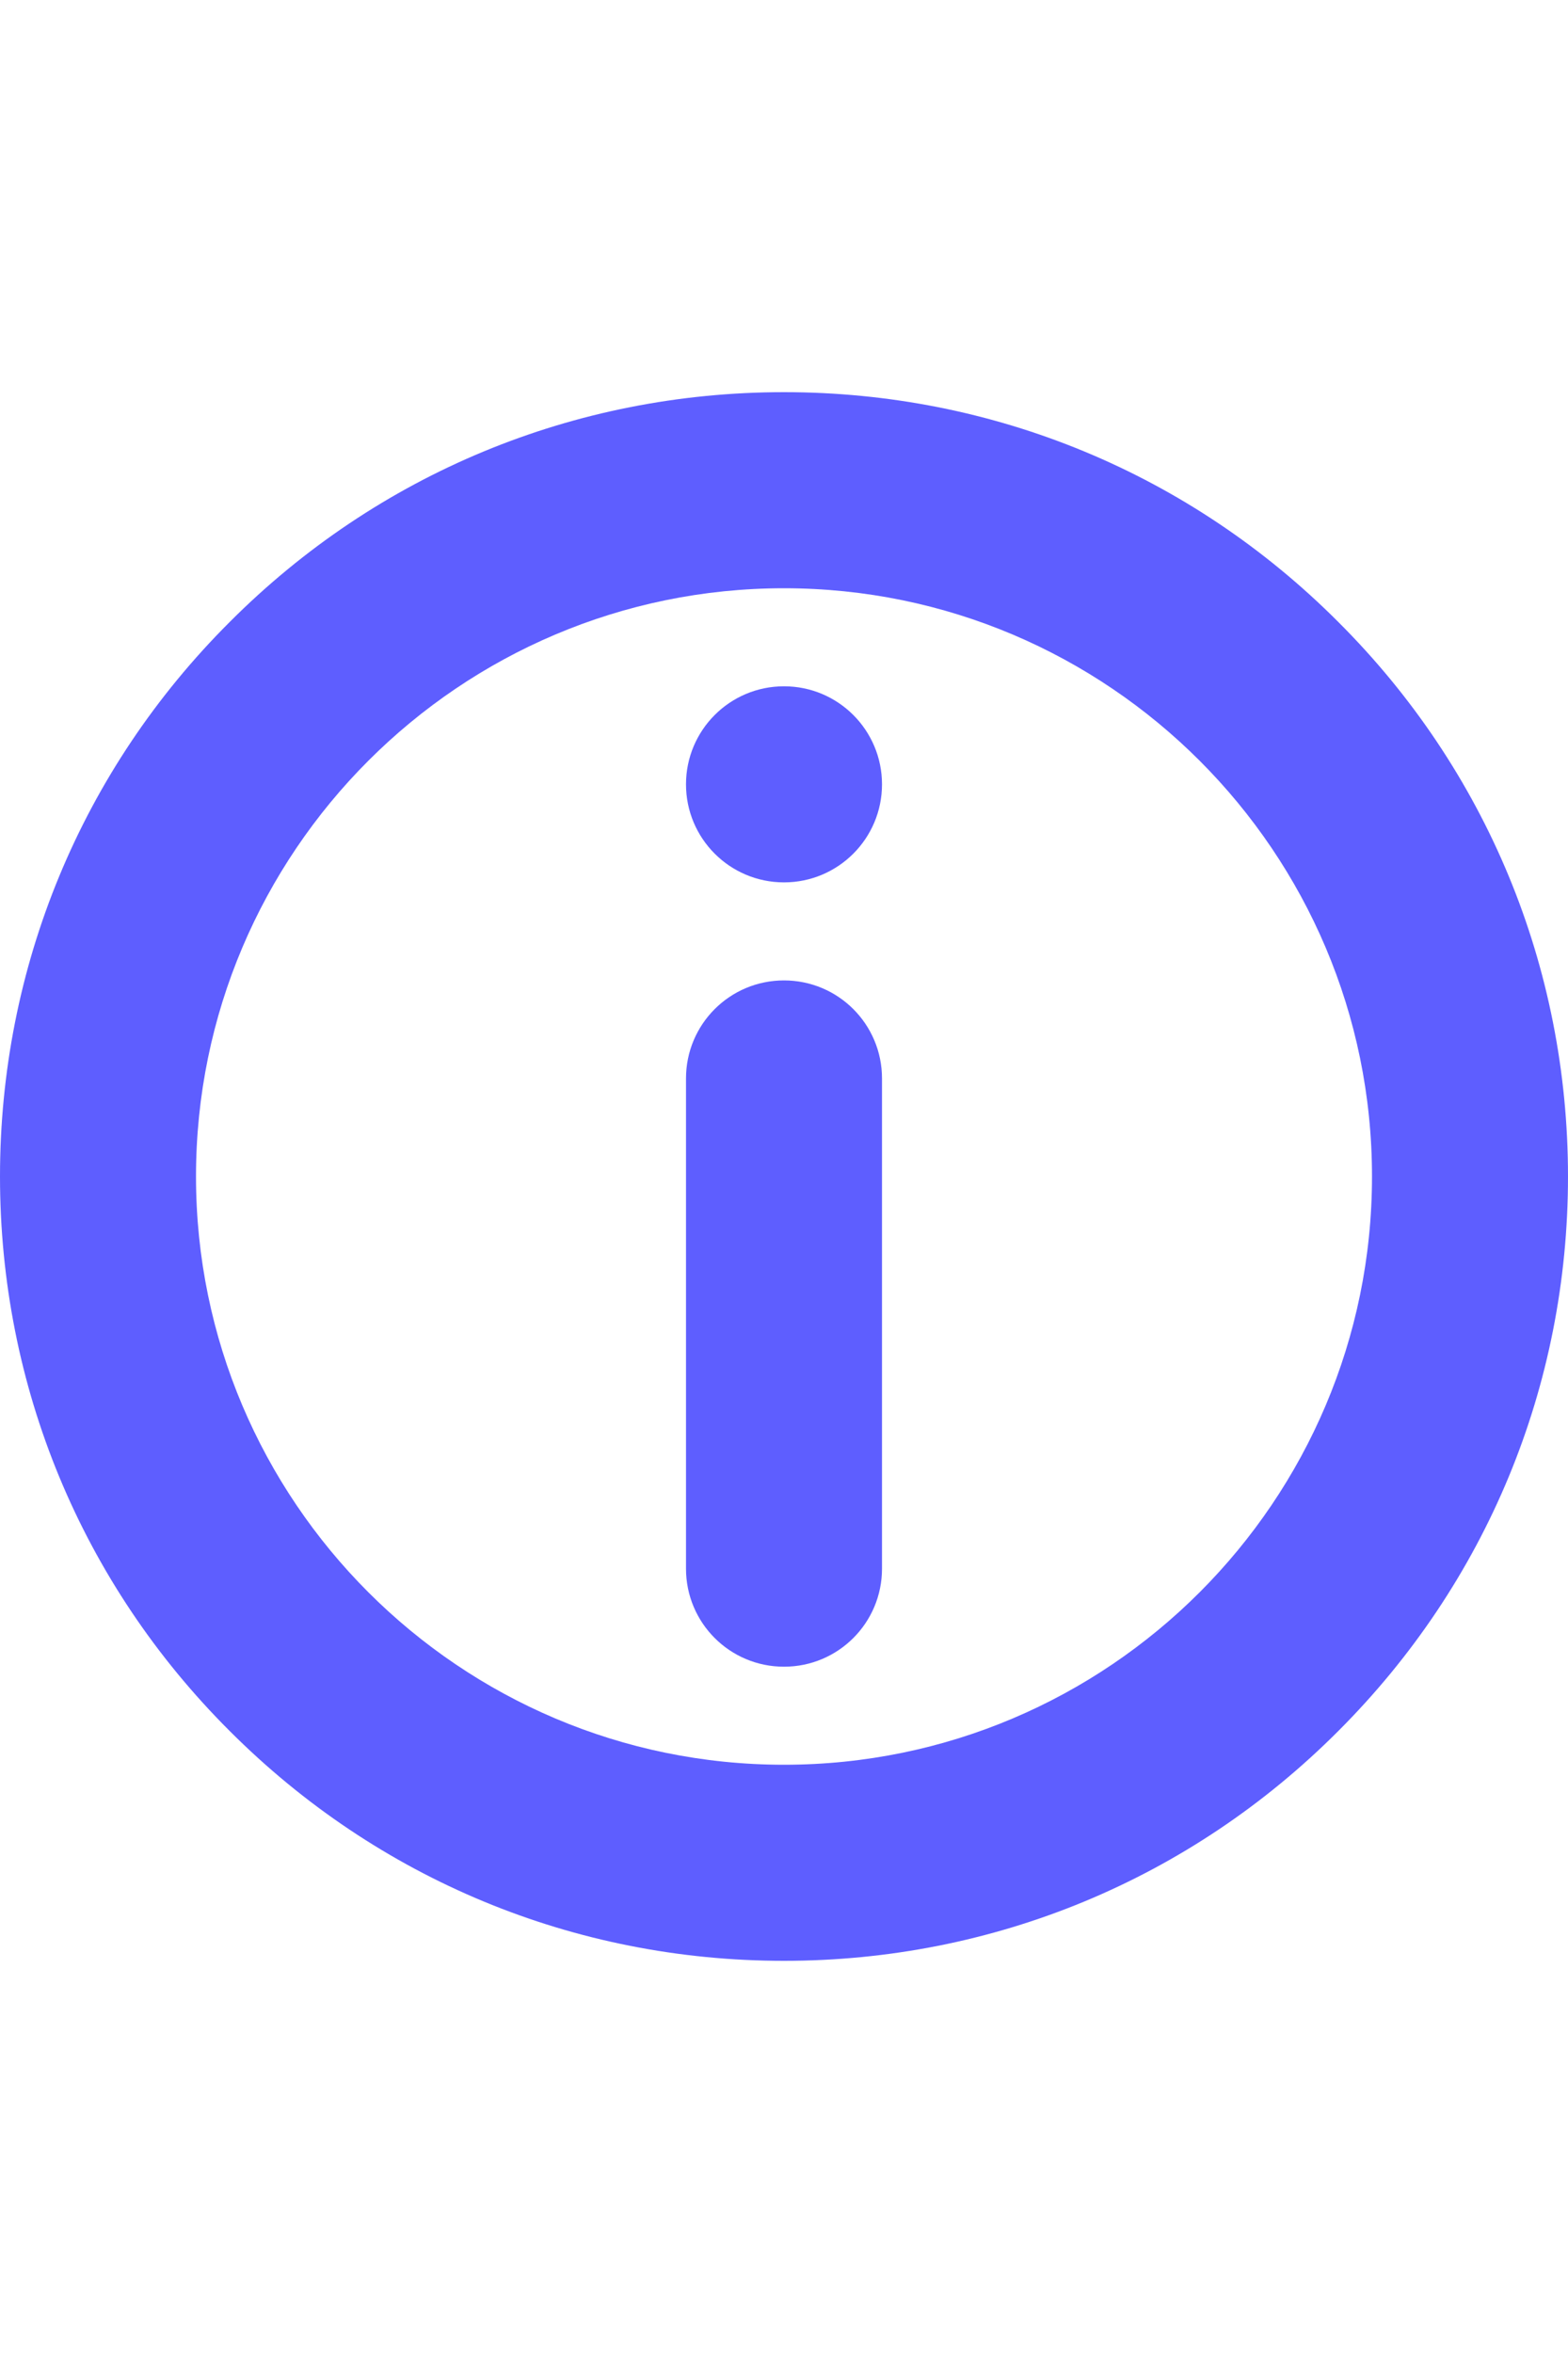 <svg width="16" height="24" viewBox="0 0 16 24" fill="none" xmlns="http://www.w3.org/2000/svg">
<path d="M8 10C7.447 10 7 10.447 7 11V16C7 16.553 7.447 17 8 17C8.553 17 9 16.553 9 16V11C9 10.447 8.553 10 8 10Z" fill="#5E5EFF"/>
<path d="M9 8C9 8.552 8.553 9 8 9C7.447 9 7 8.552 7 8C7 7.448 7.447 7 8 7C8.553 7 9 7.448 9 8Z" fill="#5E5EFF"/>
<path fill-rule="evenodd" clip-rule="evenodd" d="M8 4C10.138 4 12.146 4.831 13.656 6.344C15.169 7.853 16 9.863 16 12C16 14.137 15.169 16.144 13.656 17.656C12.146 19.169 10.138 20 8 20C5.862 20 3.856 19.169 2.344 17.656C0.831 16.147 0 14.137 0 12C0 9.863 0.831 7.853 2.344 6.344C3.854 4.831 5.862 4 8 4ZM2 12C2 15.309 4.69 18 8 18C11.31 18 14 15.309 14 12C14 8.691 11.31 6 8 6C4.69 6 2 8.691 2 12Z" fill="#5E5EFF"/>
</svg>
